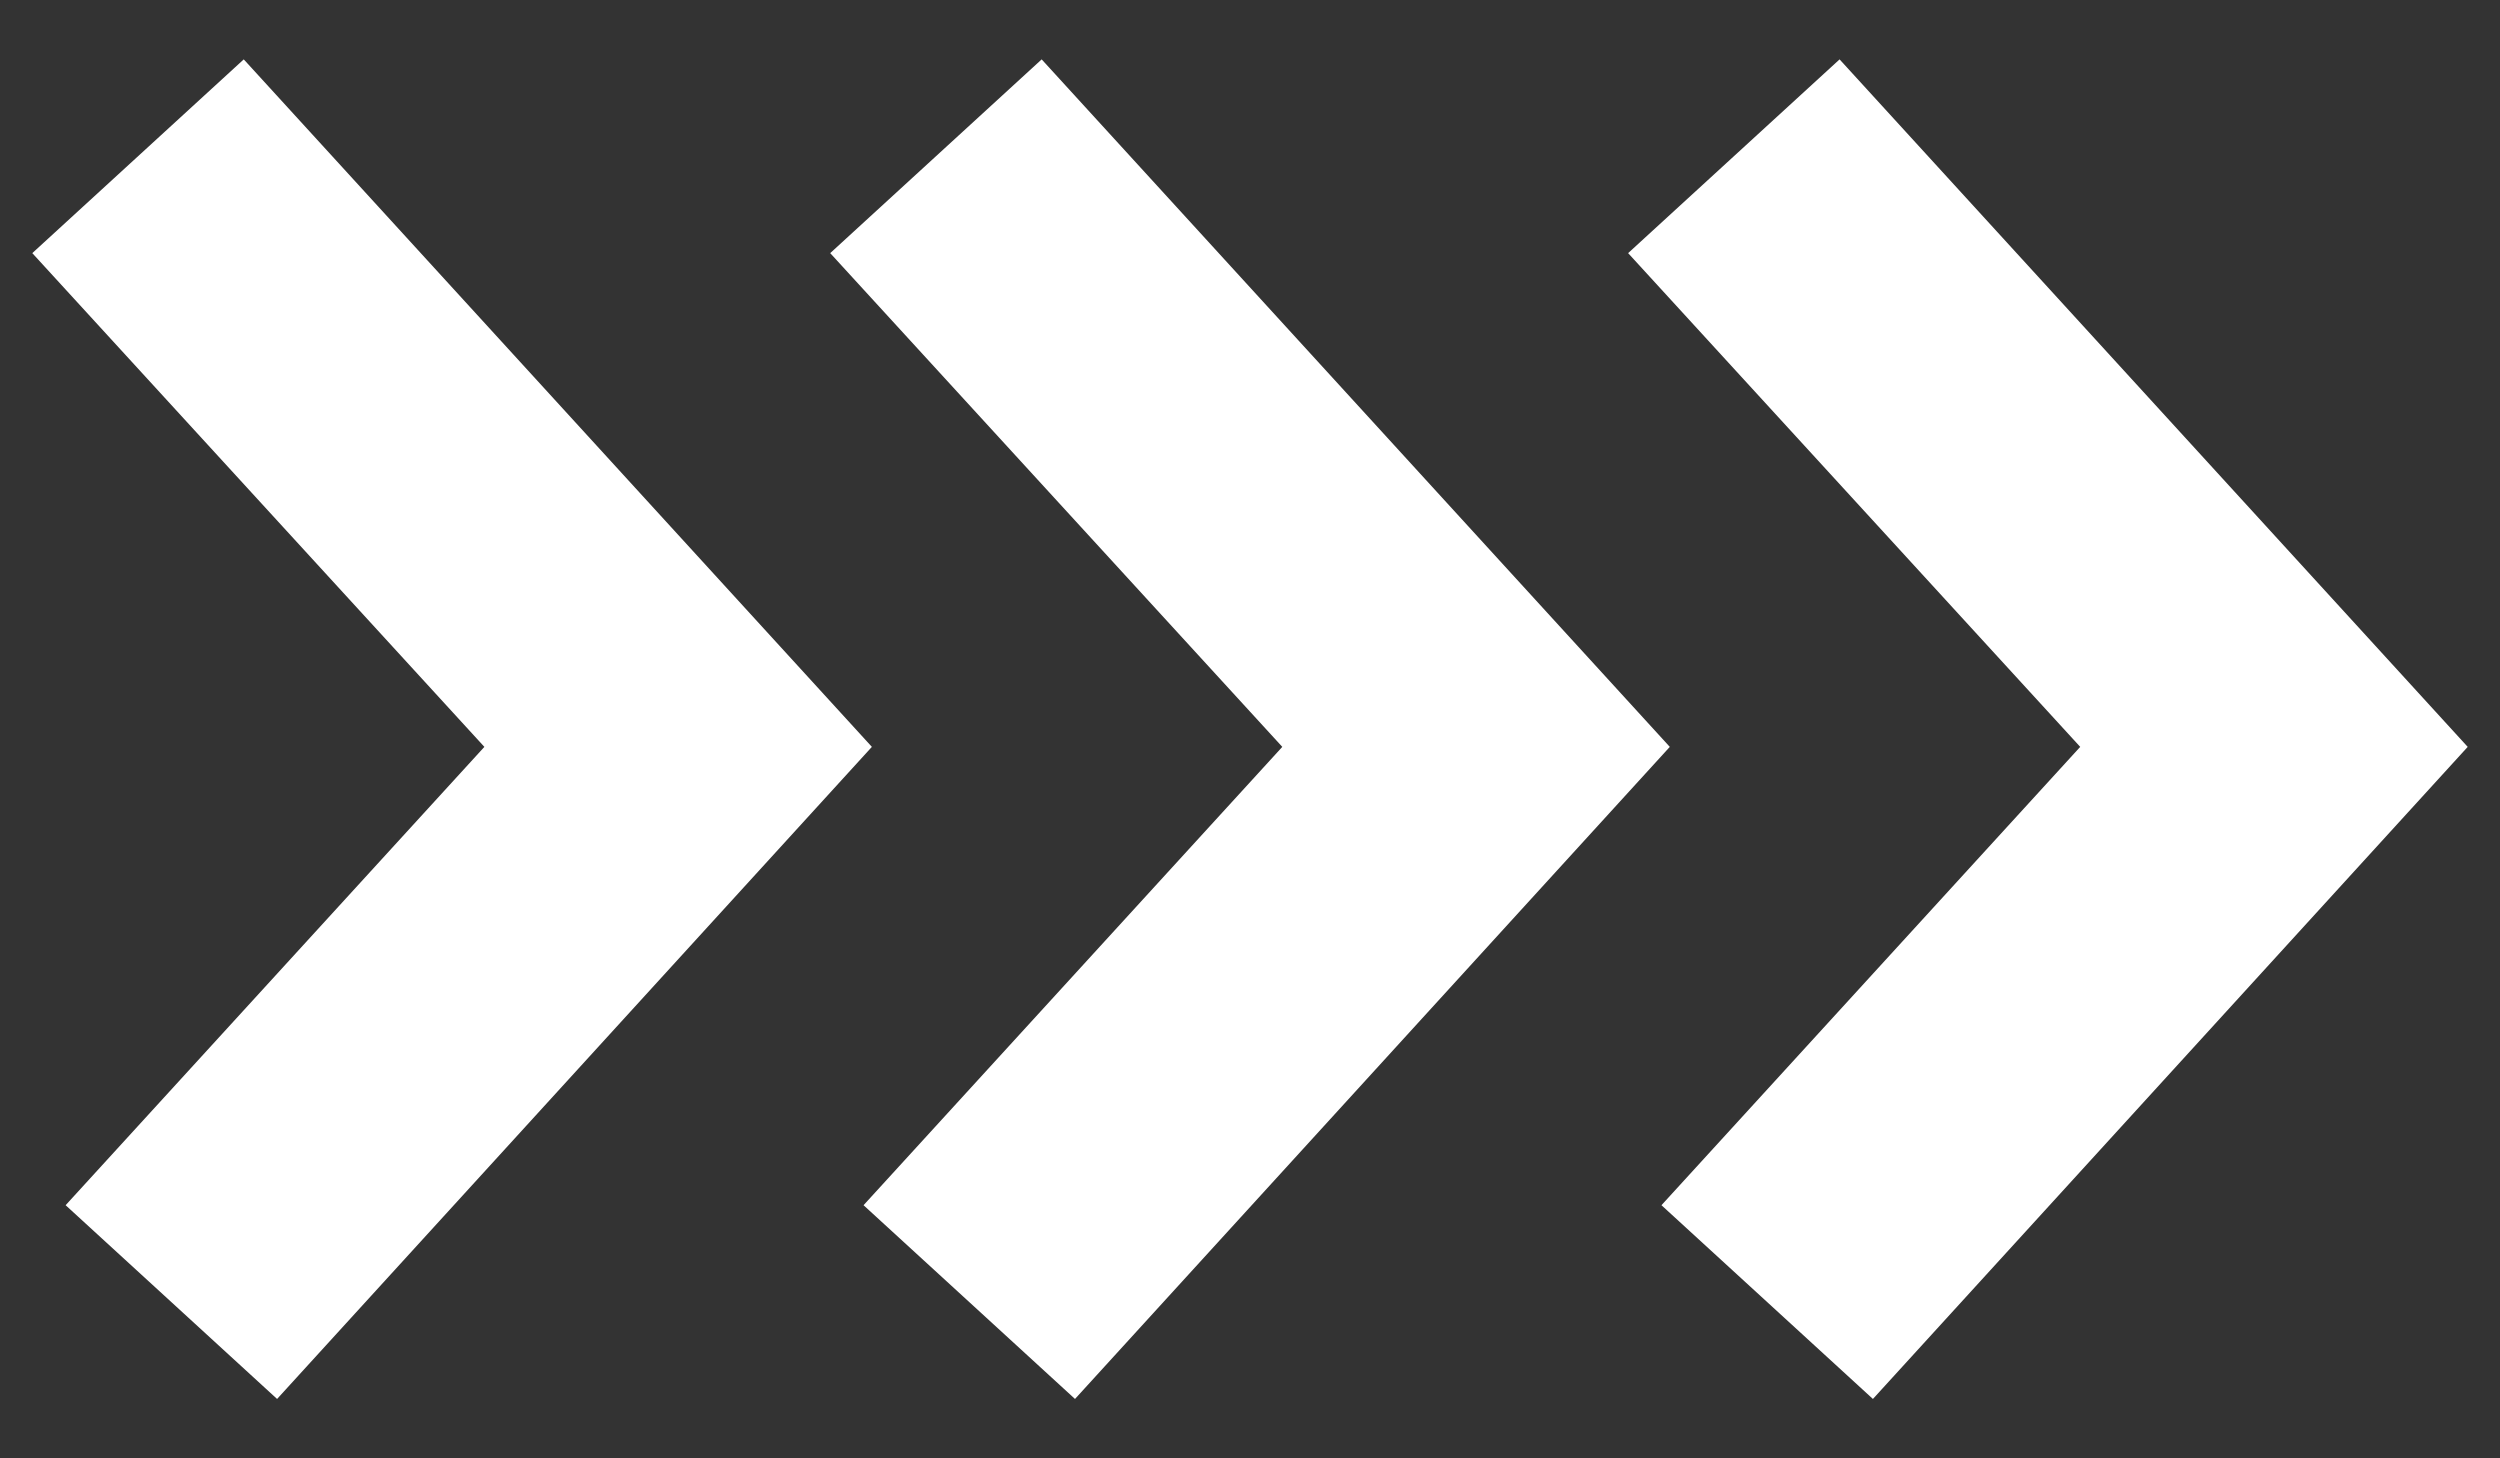 <?xml version="1.0" encoding="UTF-8"?><svg id="a" xmlns="http://www.w3.org/2000/svg" viewBox="0 0 24 14"><rect x="0" y="0" width="24" height="14" fill="#333333" stroke="none"/><defs><style>.b{fill:#fff;}</style></defs><polygon class="b" points="17.98 13.43 15.95 11.57 19.97 7.17 15.63 2.43 17.66 .57 23.69 7.17 17.98 13.43"/><polygon class="b" points="10.32 13.43 8.29 11.57 12.31 7.17 7.97 2.43 10 .57 16.03 7.17 10.32 13.43"/><polygon class="b" points="2.66 13.43 .63 11.57 4.65 7.17 .31 2.43 2.34 .57 8.37 7.17 2.66 13.43"/></svg>